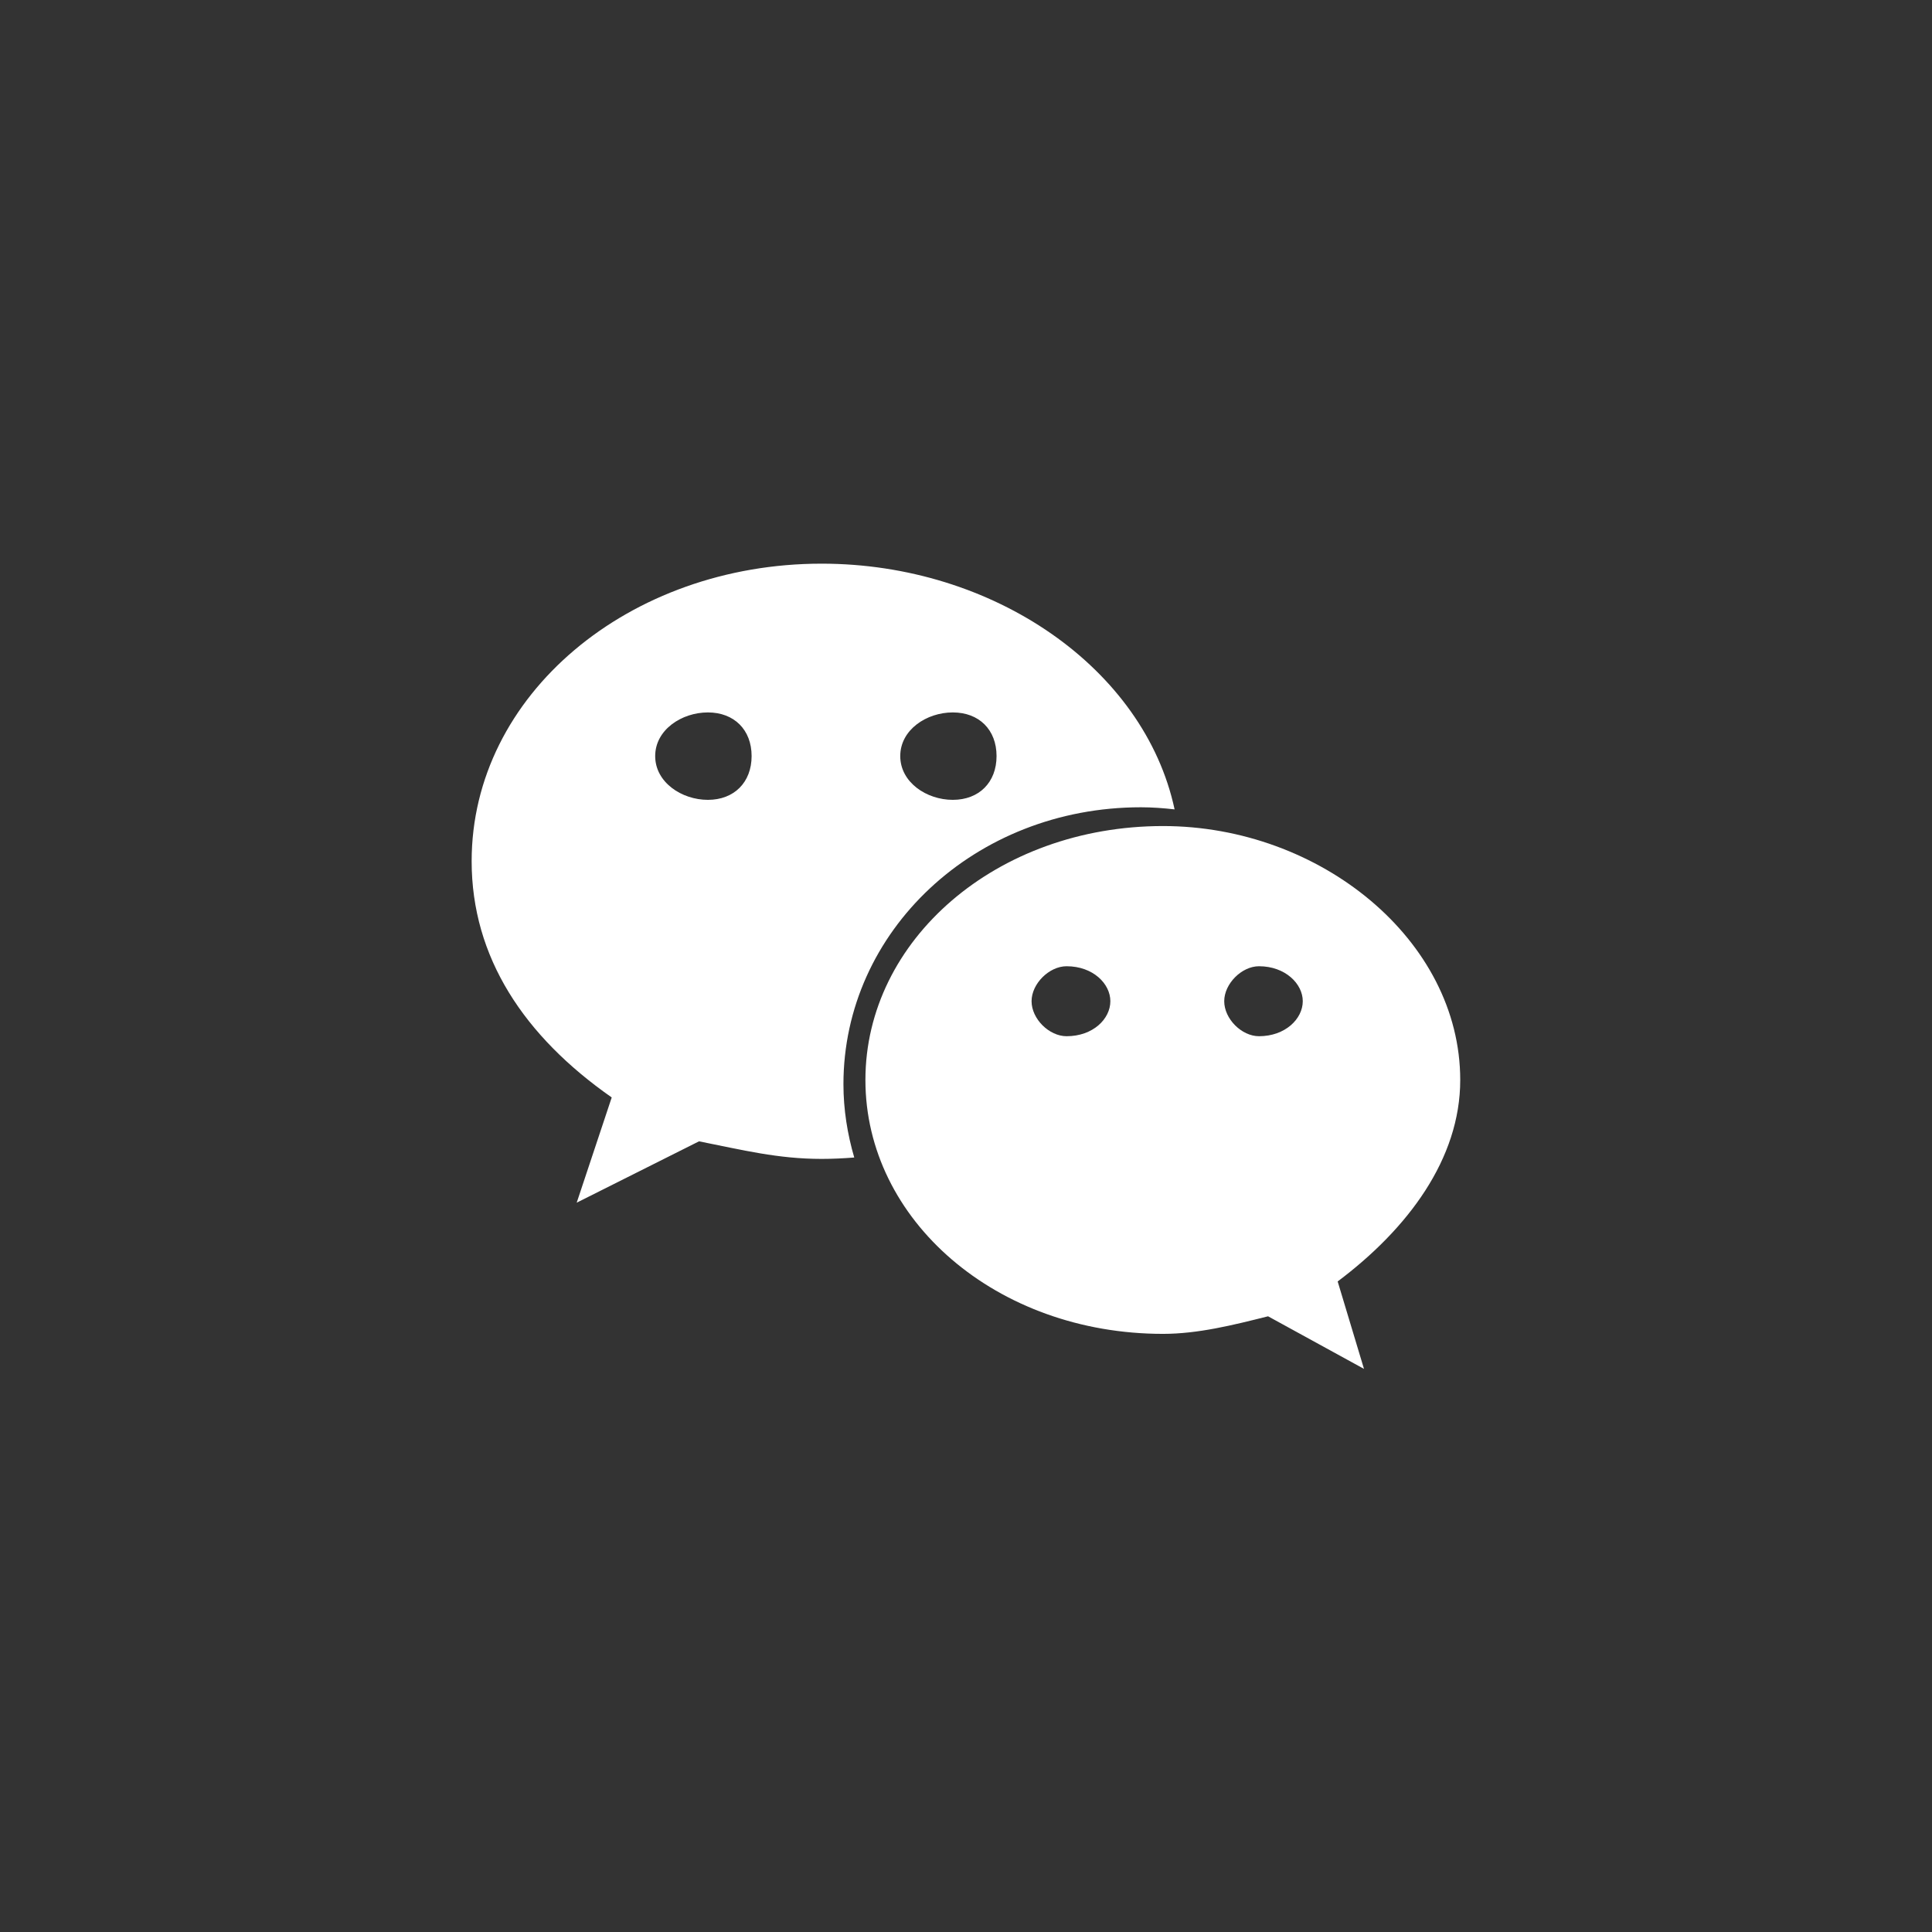 <svg width="32" height="32" viewBox="0 0 32 32" fill="none" xmlns="http://www.w3.org/2000/svg">
<rect x="0" y="0" width="32" height="32" fill="#333333" stroke="none"/>
<path d="M18.897 13.371C19.085 13.371 19.27 13.385 19.455 13.406C18.954 11.07 16.457 9.336 13.608 9.336C10.422 9.336 7.812 11.507 7.812 14.264C7.812 15.856 8.681 17.163 10.132 18.177L9.552 19.92L11.578 18.904C12.303 19.048 12.884 19.195 13.608 19.195C13.79 19.195 13.97 19.186 14.149 19.172C14.036 18.784 13.97 18.378 13.97 17.958C13.97 15.426 16.144 13.371 18.897 13.371ZM15.781 11.8C16.217 11.8 16.506 12.087 16.506 12.523C16.506 12.958 16.217 13.248 15.781 13.248C15.347 13.248 14.911 12.958 14.911 12.523C14.911 12.087 15.347 11.8 15.781 11.8ZM11.725 13.248C11.291 13.248 10.852 12.958 10.852 12.523C10.852 12.087 11.291 11.8 11.725 11.8C12.159 11.8 12.449 12.087 12.449 12.523C12.449 12.958 12.159 13.248 11.725 13.248ZM24.186 17.888C24.186 15.571 21.867 13.682 19.263 13.682C16.506 13.682 14.334 15.571 14.334 17.888C14.334 20.209 16.506 22.093 19.263 22.093C19.841 22.093 20.423 21.948 21.003 21.802L22.592 22.673L22.156 21.225C23.319 20.352 24.186 19.195 24.186 17.888ZM17.666 17.163C17.377 17.163 17.086 16.876 17.086 16.583C17.086 16.294 17.377 16.004 17.666 16.004C18.104 16.004 18.391 16.294 18.391 16.583C18.391 16.876 18.104 17.163 17.666 17.163ZM20.853 17.163C20.566 17.163 20.277 16.876 20.277 16.583C20.277 16.294 20.566 16.004 20.853 16.004C21.287 16.004 21.578 16.294 21.578 16.583C21.578 16.876 21.287 17.163 20.853 17.163Z" fill="white"/>
</svg>
